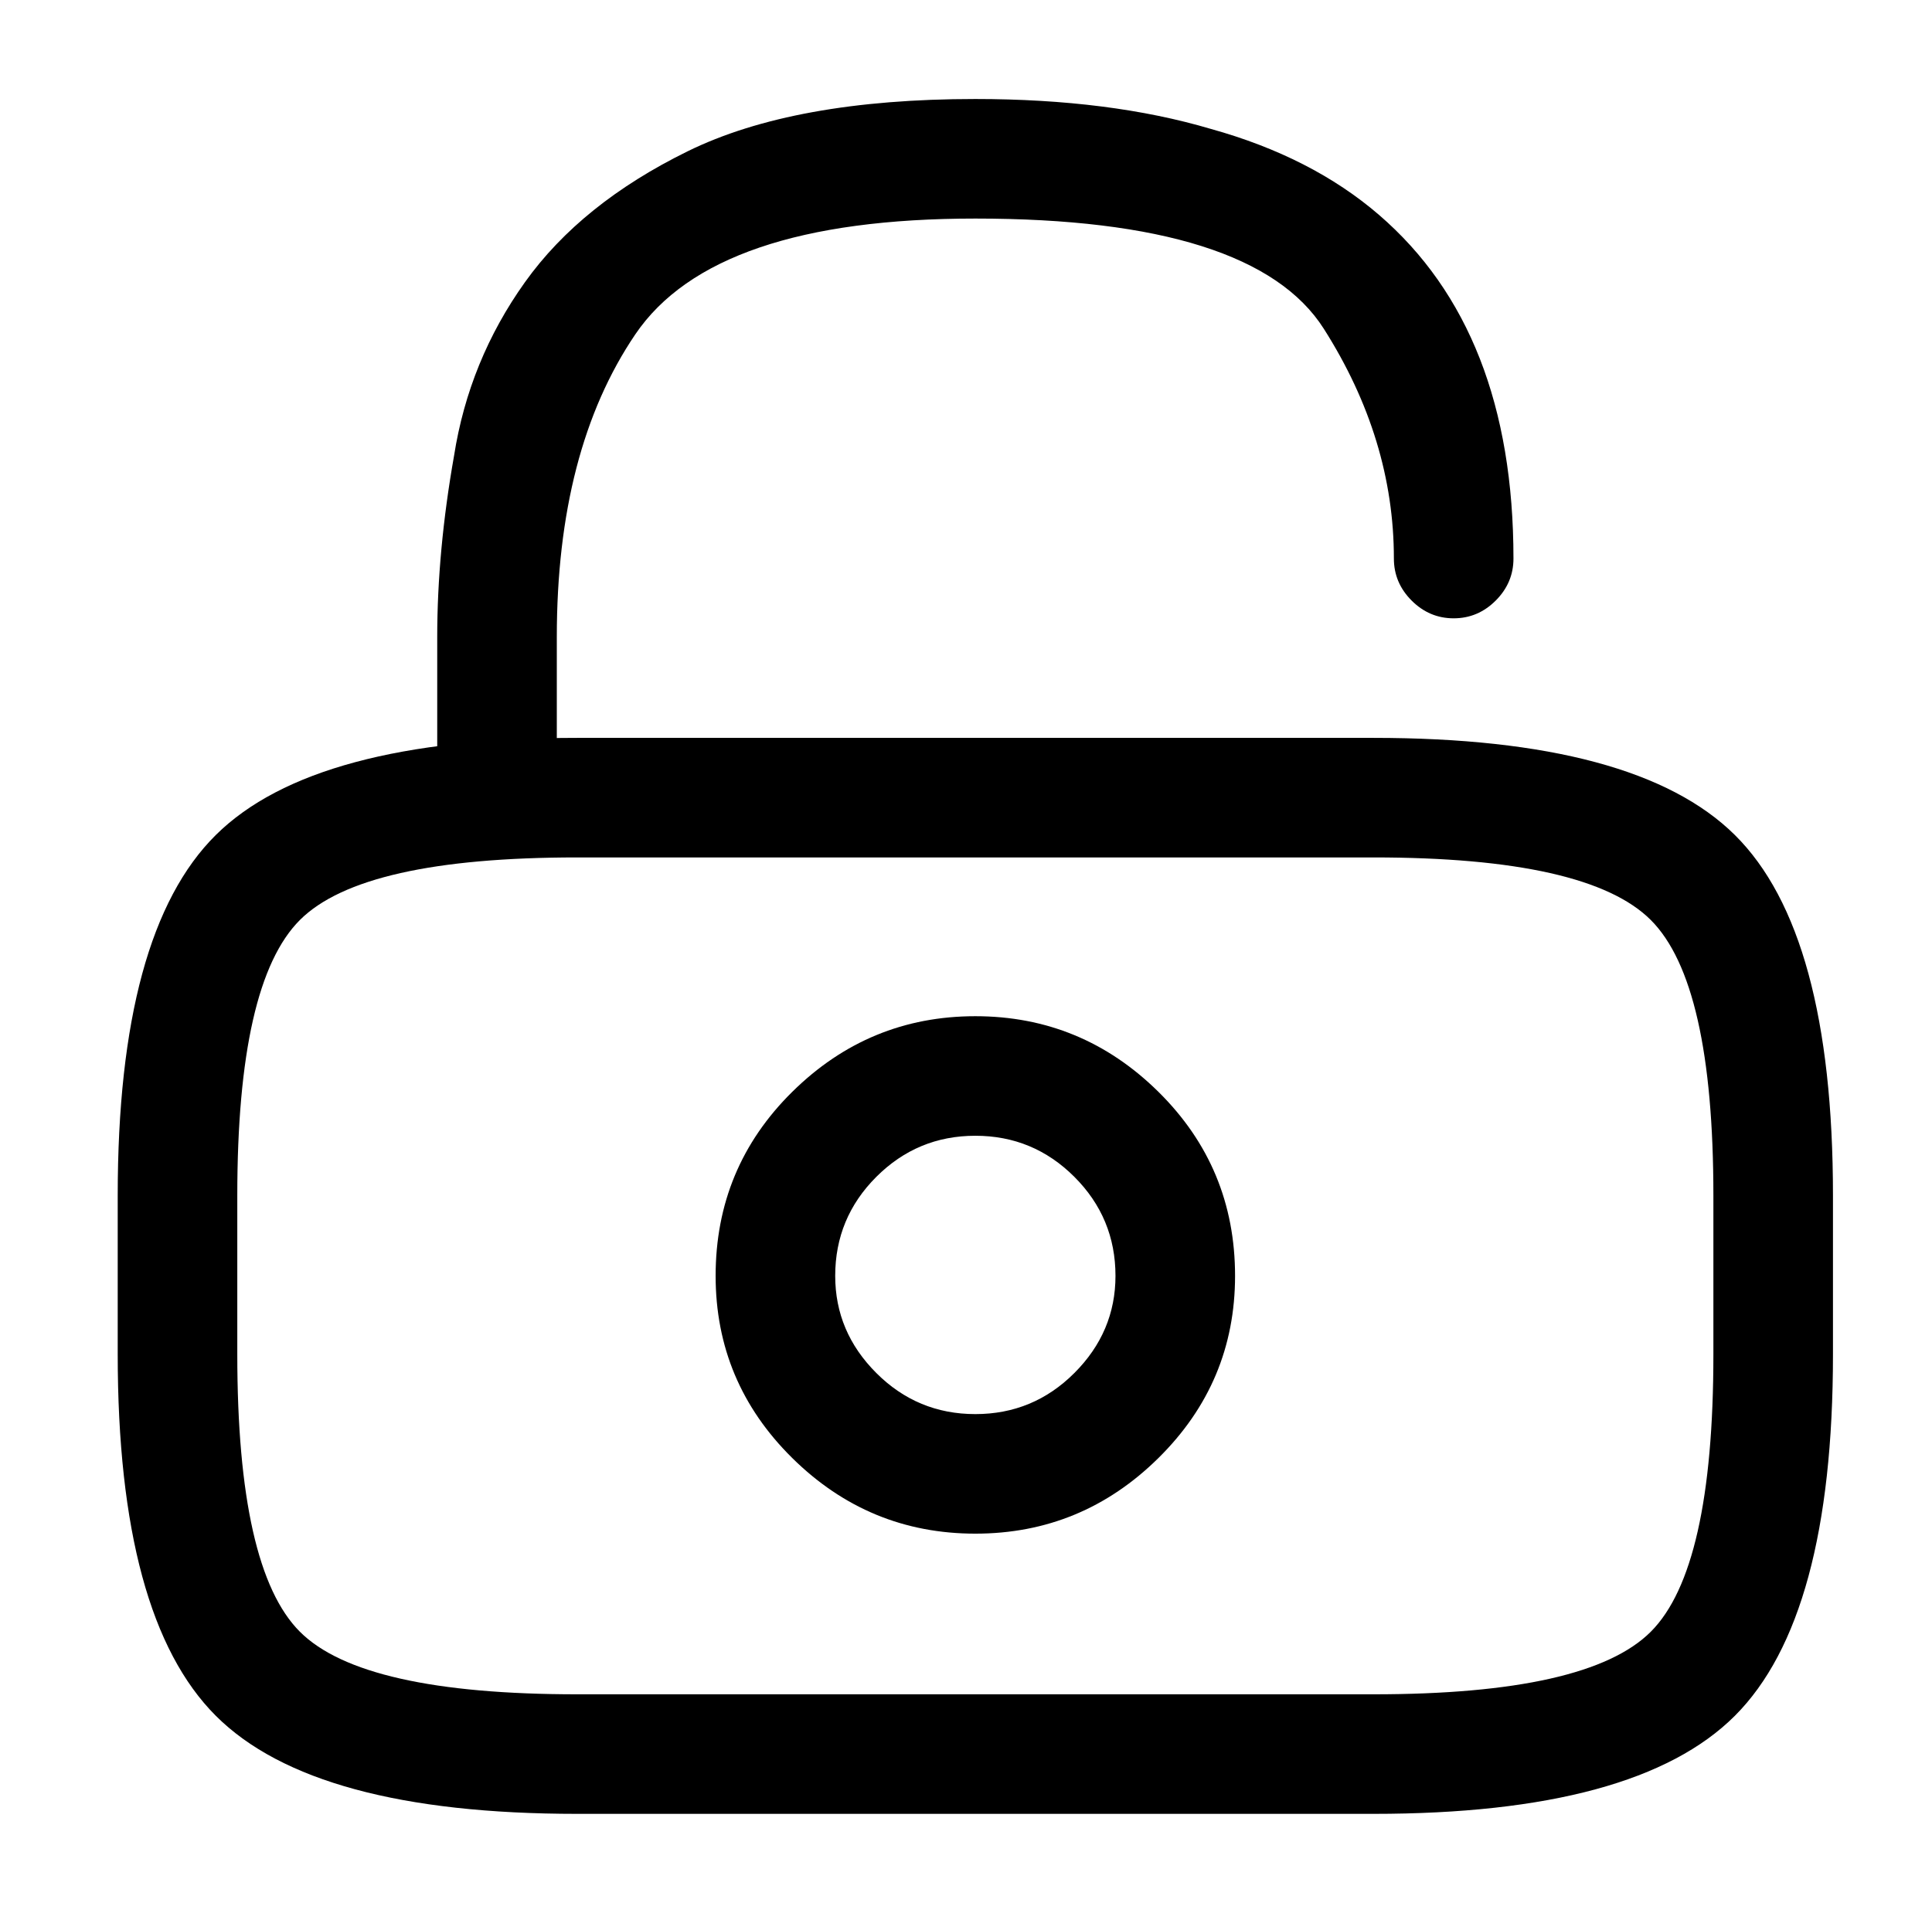 <?xml version="1.0" standalone="no"?>
<!DOCTYPE svg PUBLIC "-//W3C//DTD SVG 1.1//EN" "http://www.w3.org/Graphics/SVG/1.1/DTD/svg11.dtd" >
<svg xmlns="http://www.w3.org/2000/svg" xmlns:xlink="http://www.w3.org/1999/xlink" version="1.1" viewBox="-10 0 1034 1024">
   <path fill="currentColor"
d="M725 971h-426q-141 0 -193.5 -52.5t-52.5 -193.5v-85q0 -141 52.5 -193t193.5 -52h426q141 0 193.5 52t52.5 193v85q0 141 -52.5 193.5t-193.5 52.5zM299 459q-115 0 -148.5 33.5t-33.5 147.5v85q0 115 33.5 148.5t148.5 33.5h426q115 0 148.5 -33.5t33.5 -148.5v-85
q0 -114 -33.5 -147.5t-148.5 -33.5h-426v0zM256 459q-13 0 -22.5 -9.5t-9.5 -22.5v-86q0 -46 9 -97q8 -51 38 -93t87 -70t154 -28q72 0 126 16q54 15 90 46t54 77t18 107q0 13 -9.5 22.5t-22.5 9.5t-22.5 -9.5t-9.5 -22.5q0 -64 -37.5 -123t-186.5 -59q-140 0 -182 62
t-42 162v86q0 13 -9.5 22.5t-22.5 9.5v0zM512 821q-57 0 -98 -40.5t-41 -97.5q0 -58 41 -98.5t98 -40.5t98 40.5t41 98.5q0 57 -41 97.5t-98 40.5zM512 608q-31 0 -53 22t-22 53q0 30 22 52t53 22t53 -22t22 -52q0 -31 -22 -53t-53 -22z" />
</svg>
